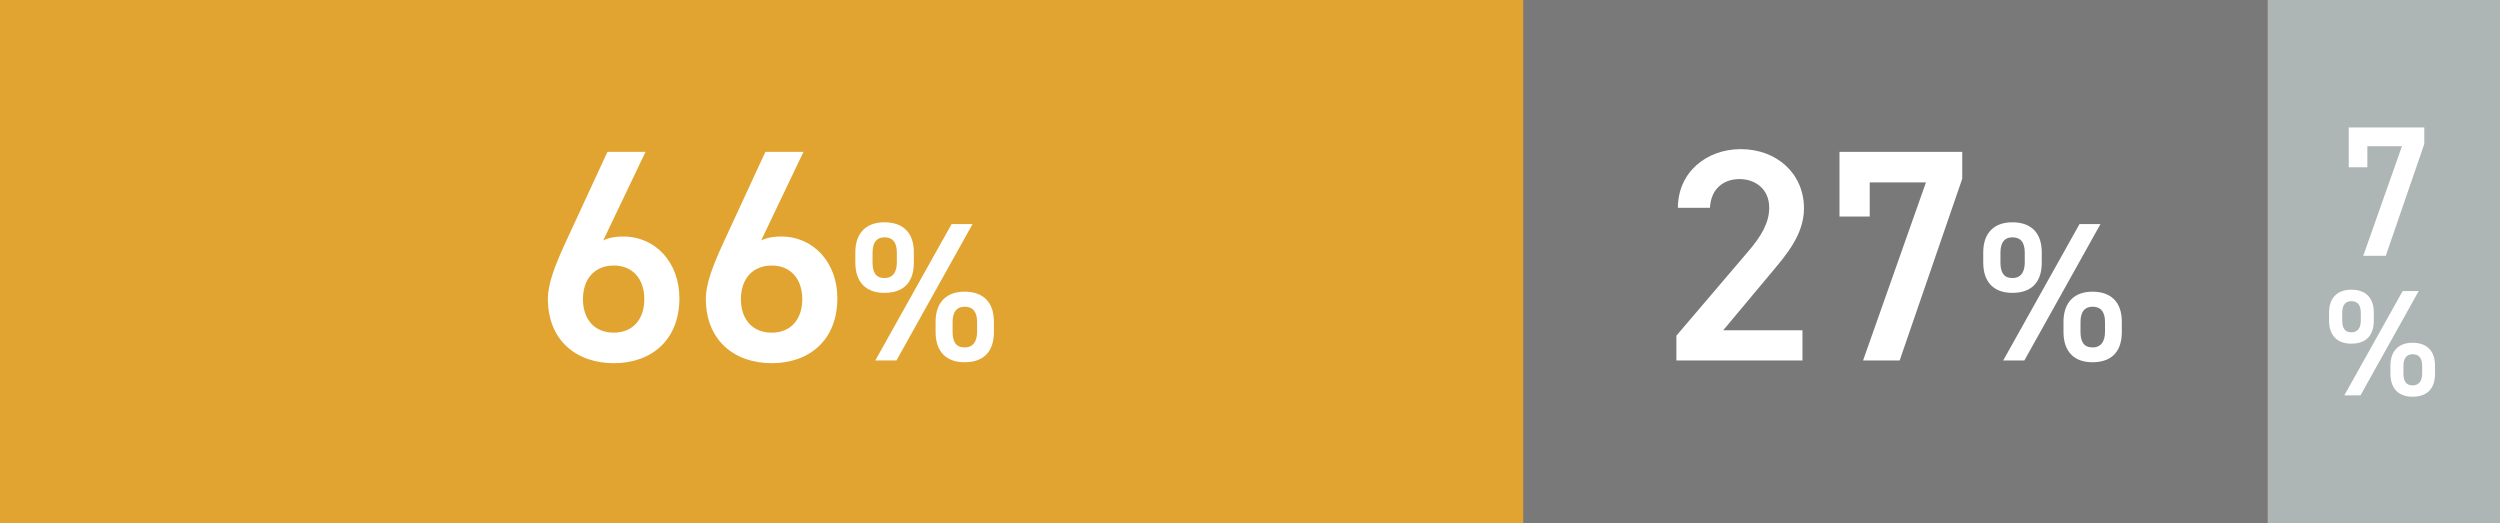 <svg width="215" height="45" viewBox="0 0 215 45" fill="none" xmlns="http://www.w3.org/2000/svg"><rect x="0" y="0" width="215" height="45" fill="#333333" stroke="none"/><path fill="#E2A430" d="M0 0h195v45H0z"/><path fill="#AEB6B5" d="M195 0h20v45h-20z"/><path fill="#797979" d="M131 0h64v45h-64z"/><path d="M55.516 13.06l-3.64 7.618c.52-.26 1.144-.338 1.716-.338 2.808 0 4.836 2.262 4.836 5.304 0 3.614-2.418 5.59-5.642 5.59-3.198 0-5.668-1.95-5.668-5.538 0-1.326.65-2.938 1.456-4.706l3.666-7.93h3.276zm-5.382 12.662c0 1.742.988 2.886 2.652 2.886 1.638 0 2.626-1.144 2.626-2.886 0-1.716-.988-2.886-2.626-2.886-1.664 0-2.652 1.17-2.652 2.886zM69.1 13.06l-3.64 7.618c.52-.26 1.144-.338 1.716-.338 2.808 0 4.836 2.262 4.836 5.304 0 3.614-2.418 5.59-5.642 5.59-3.198 0-5.668-1.95-5.668-5.538 0-1.326.65-2.938 1.456-4.706l3.666-7.93H69.1zm-5.382 12.662c0 1.742.988 2.886 2.652 2.886 1.638 0 2.626-1.144 2.626-2.886 0-1.716-.988-2.886-2.626-2.886-1.664 0-2.652 1.17-2.652 2.886zm18.12-6.452h1.802L77.095 31h-1.819l6.562-11.73zm3.638 8.398v.884c0 1.53-.731 2.601-2.533 2.601-1.598 0-2.482-.952-2.482-2.601v-.884c0-1.649.918-2.584 2.482-2.584 1.632 0 2.533.918 2.533 2.584zm-2.516 2.21c.731 0 1.071-.527 1.071-1.343v-.833c0-.901-.374-1.326-1.071-1.326-.68 0-1.037.442-1.037 1.326v.833c0 .833.272 1.343 1.037 1.343zm-4.369-8.177v.884c0 1.53-.731 2.601-2.533 2.601-1.615 0-2.499-.952-2.499-2.601v-.884c0-1.649.918-2.584 2.499-2.584 1.632 0 2.533.918 2.533 2.584zm-2.533 2.21c.748 0 1.071-.527 1.071-1.343v-.833c0-.901-.357-1.326-1.071-1.326-.663 0-1.02.442-1.02 1.326v.833c0 .833.272 1.343 1.02 1.343zm78.954 4.489V31H144.17v-2.132l6.162-7.228c1.17-1.352 1.82-2.522 1.82-3.77 0-1.638-1.222-2.47-2.548-2.47-1.404 0-2.47.858-2.548 2.47H144.3c0-3.042 2.444-5.044 5.408-5.044 3.068 0 5.434 2.08 5.434 5.096 0 2.262-1.56 4.03-2.704 5.408L148.2 28.4h6.812zm5.784-9.776h-2.6V13.06h10.556v2.314L163.37 31h-3.146l5.408-15.314h-4.836v2.938zm18.042.646h1.802L174.095 31h-1.819l6.562-11.73zm3.638 8.398v.884c0 1.53-.731 2.601-2.533 2.601-1.598 0-2.482-.952-2.482-2.601v-.884c0-1.649.918-2.584 2.482-2.584 1.632 0 2.533.918 2.533 2.584zm-2.516 2.21c.731 0 1.071-.527 1.071-1.343v-.833c0-.901-.374-1.326-1.071-1.326-.68 0-1.037.442-1.037 1.326v.833c0 .833.272 1.343 1.037 1.343zm-4.369-8.177v.884c0 1.53-.731 2.601-2.533 2.601-1.615 0-2.499-.952-2.499-2.601v-.884c0-1.649.918-2.584 2.499-2.584 1.632 0 2.533.918 2.533 2.584zm-2.533 2.21c.748 0 1.071-.527 1.071-1.343v-.833c0-.901-.357-1.326-1.071-1.326-.663 0-1.02.442-1.02 1.326v.833c0 .833.272 1.343 1.02 1.343zm30.534-9.527h-1.6V10.96h6.496v1.424L205.176 22h-1.936l3.328-9.424h-2.976v1.808zm3.038 10.646h1.378L203.003 34h-1.391l5.018-8.97zm2.782 6.422v.676c0 1.17-.559 1.989-1.937 1.989-1.222 0-1.898-.728-1.898-1.989v-.676c0-1.261.702-1.976 1.898-1.976 1.248 0 1.937.702 1.937 1.976zm-1.924 1.69c.559 0 .819-.403.819-1.027v-.637c0-.689-.286-1.014-.819-1.014-.52 0-.793.338-.793 1.014v.637c0 .637.208 1.027.793 1.027zm-3.341-6.253v.676c0 1.17-.559 1.989-1.937 1.989-1.235 0-1.911-.728-1.911-1.989v-.676c0-1.261.702-1.976 1.911-1.976 1.248 0 1.937.702 1.937 1.976zm-1.937 1.69c.572 0 .819-.403.819-1.027v-.637c0-.689-.273-1.014-.819-1.014-.507 0-.78.338-.78 1.014v.637c0 .637.208 1.027.78 1.027z" fill="#fff"/></svg>